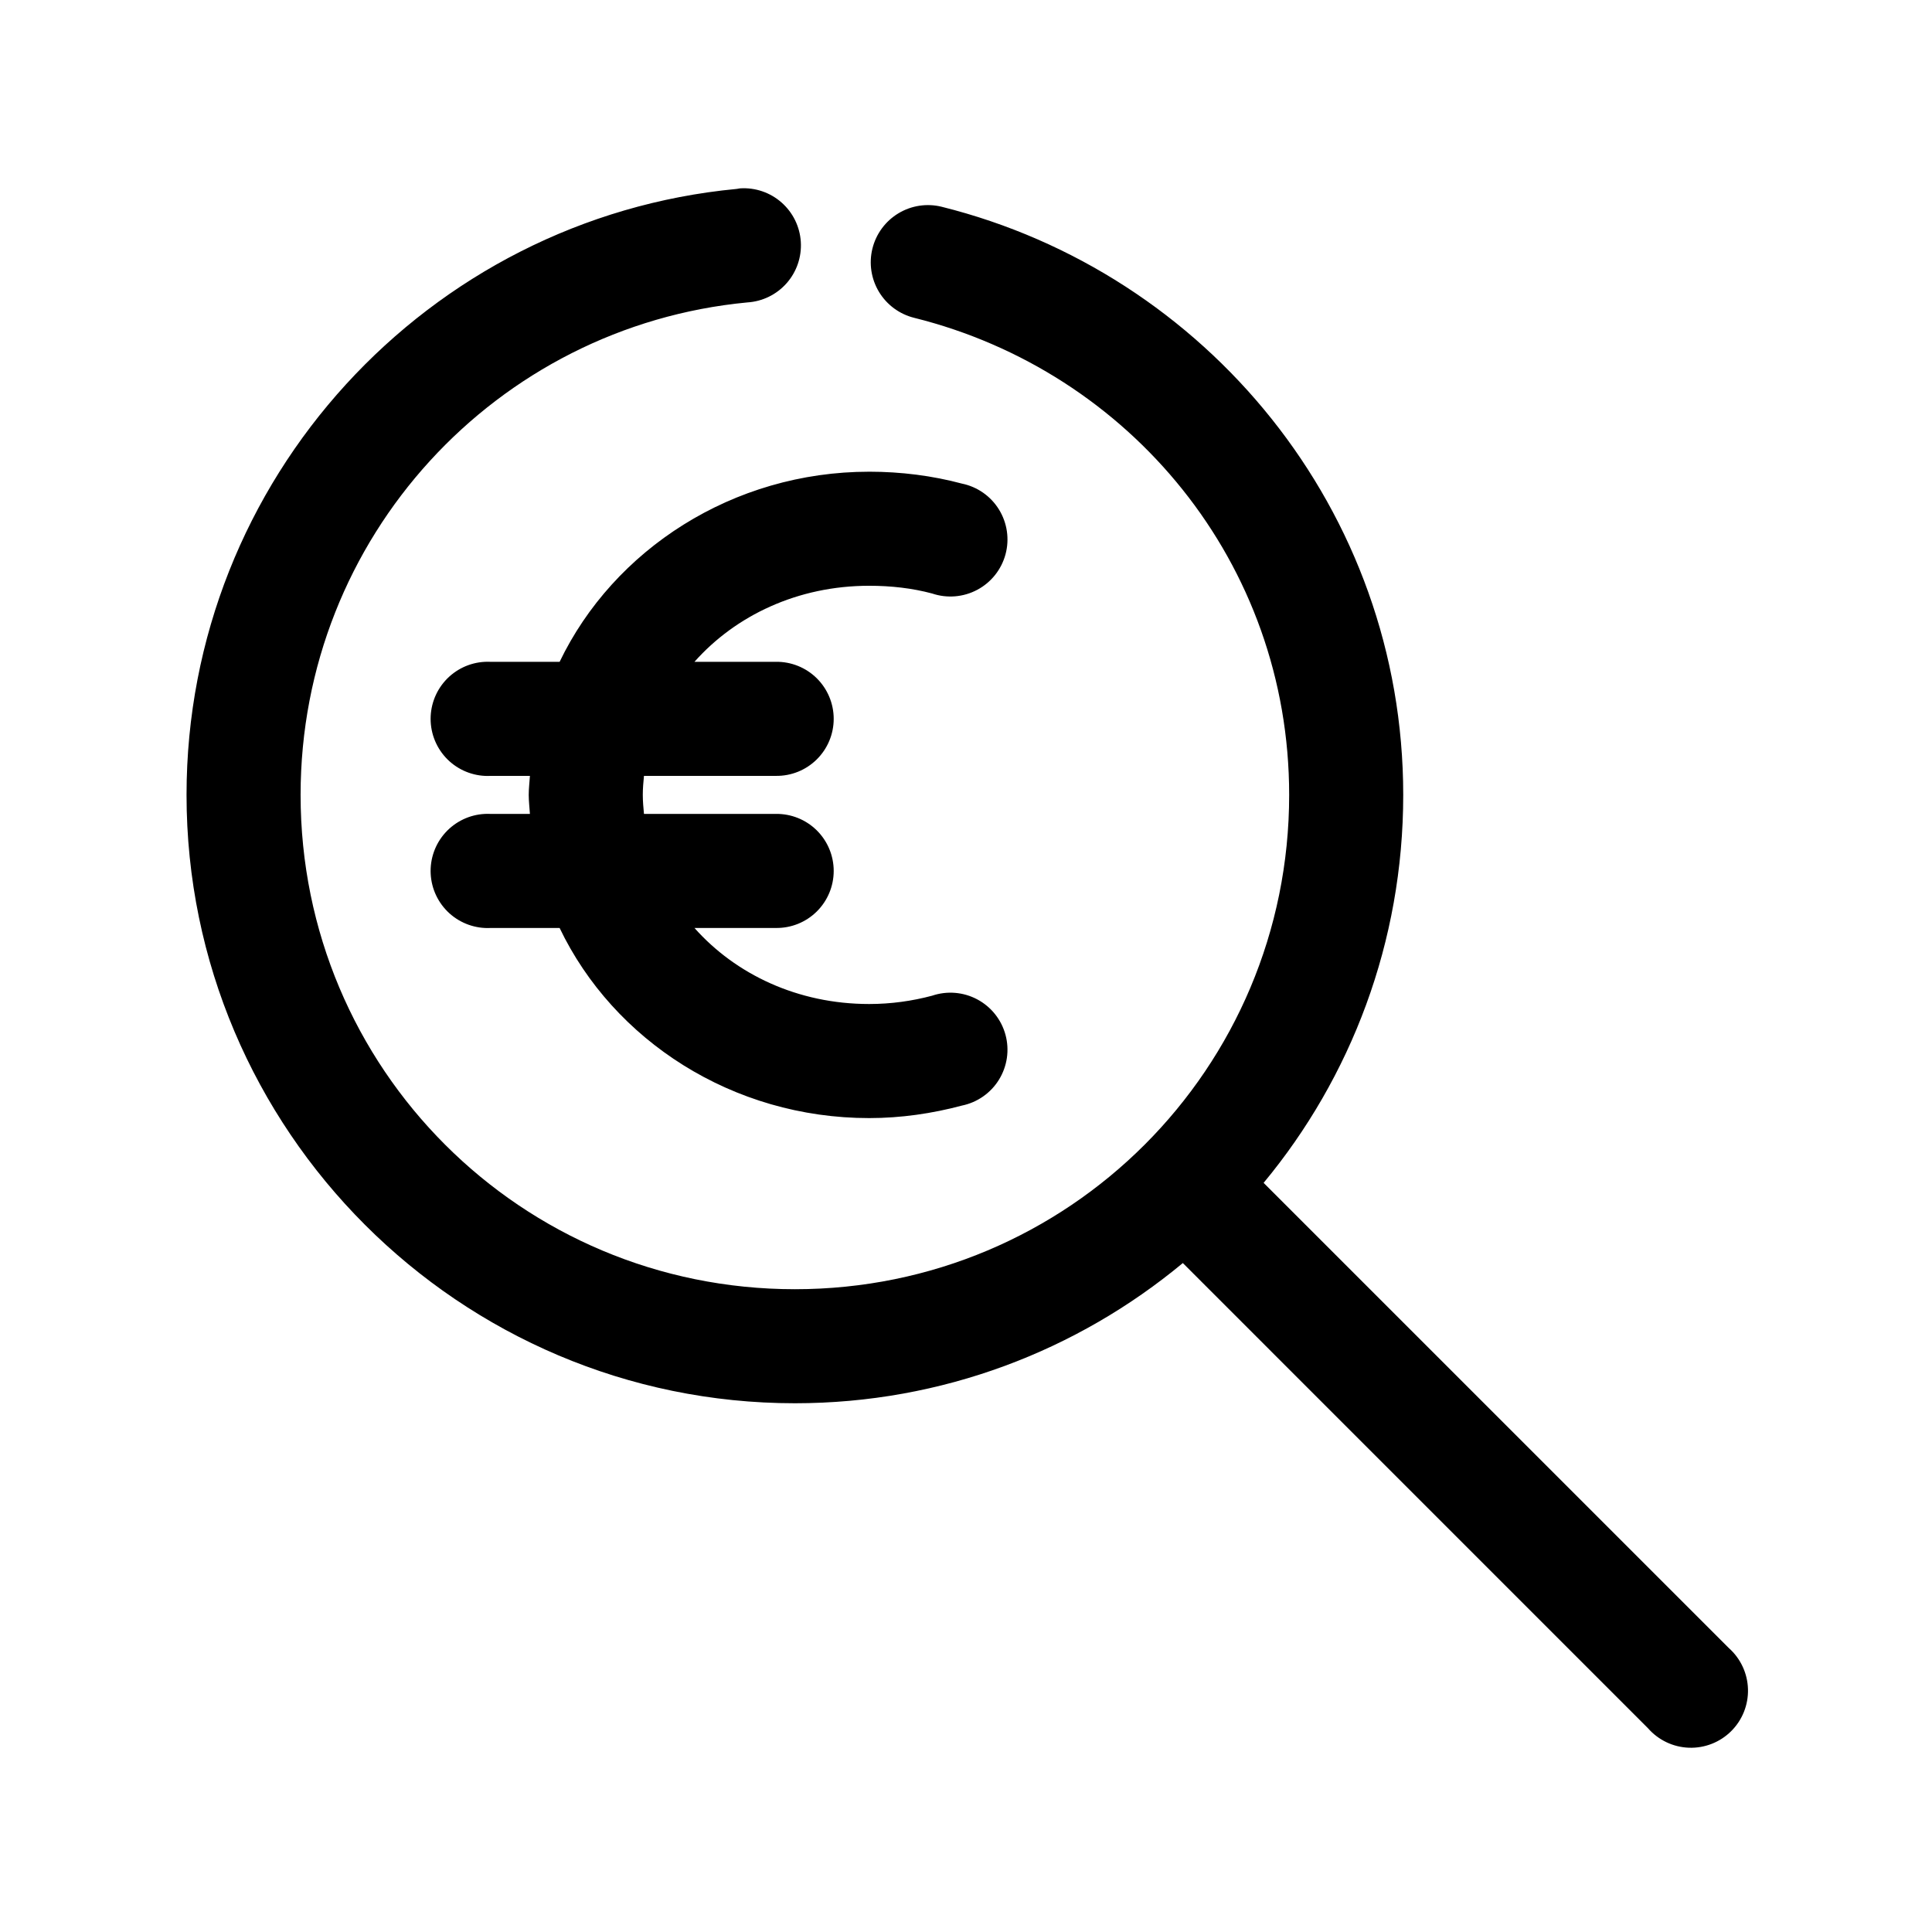 <?xml version="1.0" encoding="UTF-8"?>
<!-- Uploaded to: ICON Repo, www.svgrepo.com, Generator: ICON Repo Mixer Tools -->
<svg fill="#000000" width="800px" height="800px" version="1.1" viewBox="144 144 512 512" xmlns="http://www.w3.org/2000/svg">
 <path d="m340.17 193.91c-0.316 0.043-0.633 0.094-0.945 0.156-81.785 7.754-145.79 76.926-145.79 160.59 0 88.859 72.359 161.22 161.22 161.22 39.035 0 74.875-13.965 102.81-37.156l123.27 123.28c2.75 3.144 6.676 5.016 10.848 5.164 4.176 0.148 8.227-1.438 11.188-4.379 2.965-2.941 4.582-6.981 4.461-11.156-0.117-4.176-1.957-8.113-5.082-10.887l-123.28-123.27c23.156-27.922 37-63.809 37-102.81 0-75.426-52.25-138.41-122.33-155.87-3.902-0.961-8.031-0.332-11.469 1.75-3.441 2.082-5.914 5.445-6.875 9.352-0.961 3.902-0.328 8.027 1.754 11.469s5.445 5.91 9.348 6.871c57.051 14.215 99.344 64.914 99.344 126.43 0 72.523-58.465 130.99-130.99 130.99-72.523 0.004-130.99-58.465-130.99-130.99 0-68.309 51.902-124.21 118.39-130.52 4.012-0.25 7.758-2.082 10.414-5.094s4.012-6.957 3.758-10.965c-0.25-4.008-2.082-7.754-5.094-10.41-3.012-2.66-6.957-4.012-10.965-3.758zm34.164 75.098c-36.105 0-67.719 20.621-82.027 50.383h-18.262c-0.523-0.027-1.051-0.027-1.574 0-4.012 0.207-7.773 2-10.461 4.981-2.688 2.984-4.078 6.91-3.871 10.918 0.211 4.012 2.004 7.773 4.984 10.461 2.984 2.684 6.914 4.078 10.922 3.867h10.391c-0.105 1.676-0.316 3.336-0.316 5.039s0.211 3.359 0.316 5.039h-10.391c-0.523-0.027-1.051-0.027-1.574 0-4.012 0.207-7.773 2-10.461 4.981-2.688 2.984-4.078 6.91-3.871 10.918 0.211 4.012 2.004 7.773 4.984 10.461 2.984 2.684 6.914 4.078 10.922 3.867h18.262c14.281 29.828 45.871 50.383 82.027 50.383 8.434 0 16.734-1.219 24.559-3.309 4.094-0.832 7.656-3.32 9.848-6.871 2.191-3.555 2.82-7.856 1.73-11.883-1.09-4.031-3.797-7.43-7.481-9.395-3.684-1.965-8.016-2.316-11.969-0.977-5.258 1.402-10.84 2.203-16.688 2.203-18.941 0-35.402-7.894-46.289-20.152h21.57c4.047 0.059 7.945-1.508 10.828-4.352 2.879-2.84 4.5-6.715 4.5-10.762s-1.621-7.922-4.5-10.766c-2.883-2.84-6.781-4.406-10.828-4.348h-34.953c-0.156-1.648-0.312-3.359-0.312-5.039 0-1.73 0.148-3.348 0.312-5.039h34.953c4.047 0.059 7.945-1.508 10.828-4.352 2.879-2.84 4.5-6.715 4.5-10.762s-1.621-7.922-4.5-10.766c-2.883-2.84-6.781-4.406-10.828-4.348h-21.57c10.887-12.258 27.348-20.152 46.289-20.152 5.816 0 11.398 0.633 16.688 2.047 3.953 1.34 8.285 0.984 11.969-0.98 3.684-1.961 6.391-5.363 7.481-9.391 1.09-4.031 0.461-8.332-1.73-11.883-2.191-3.555-5.754-6.043-9.848-6.875-7.793-2.082-16.094-3.148-24.559-3.148z"/>
</svg>
